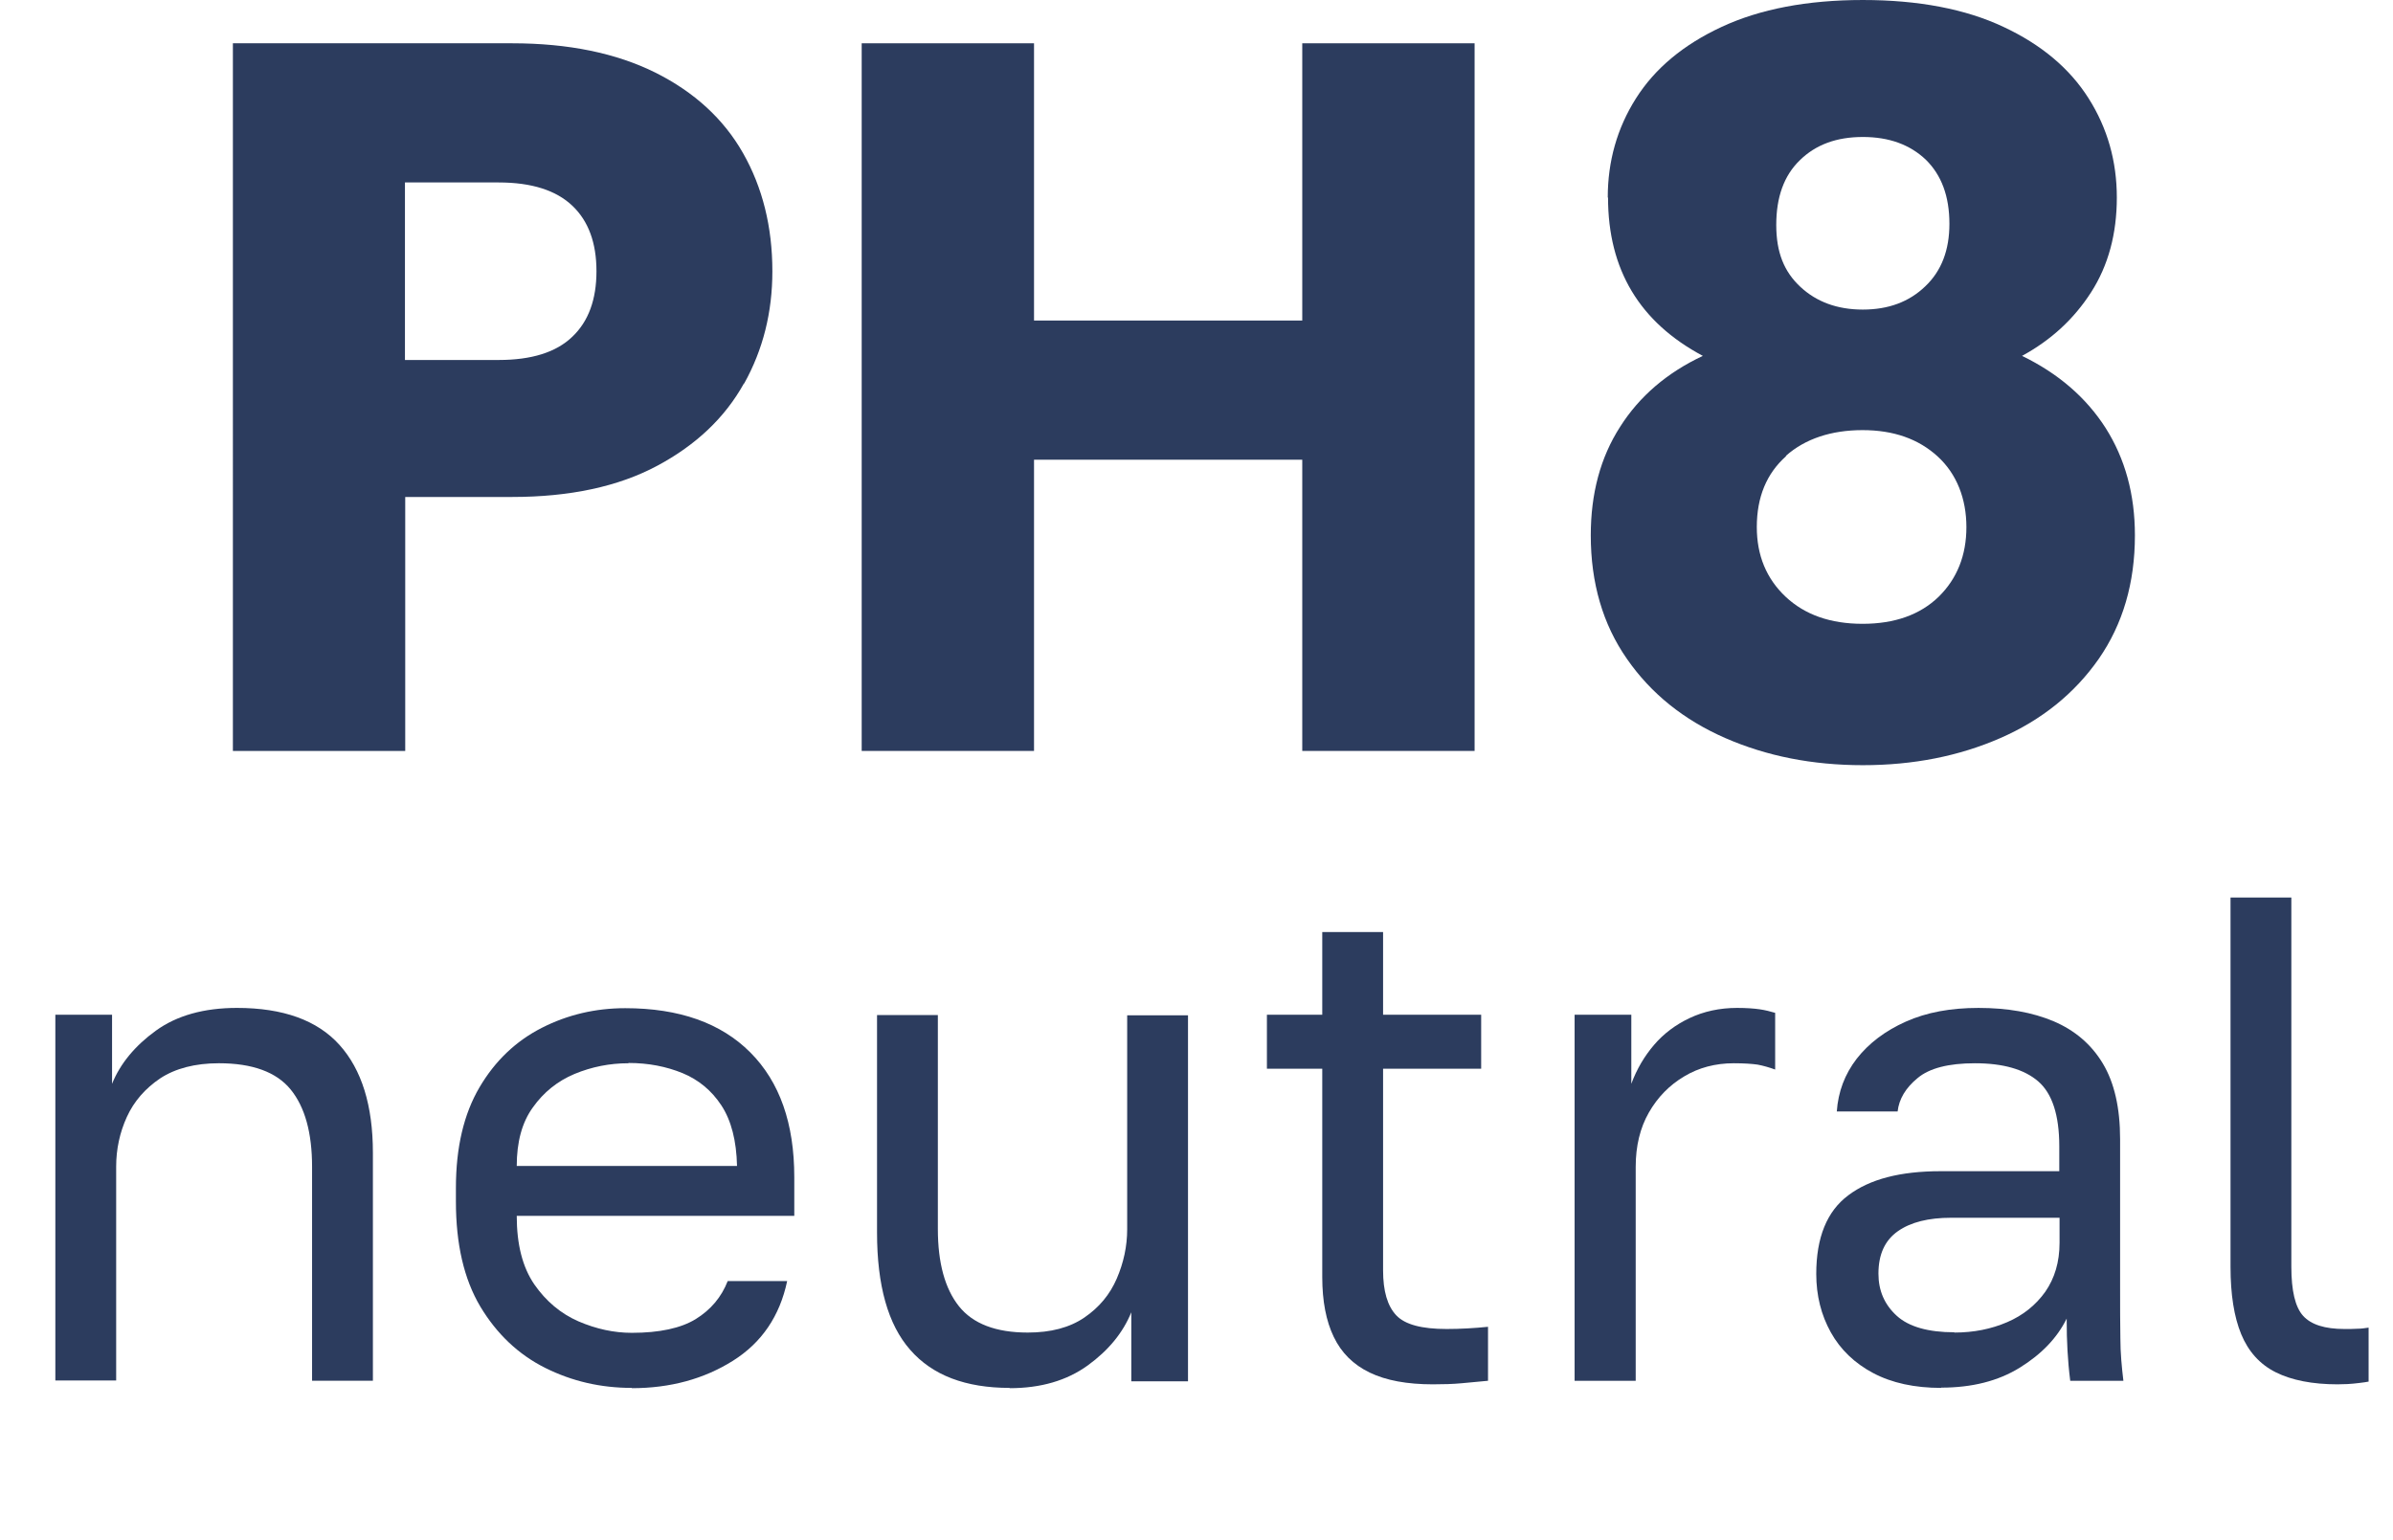 <?xml version="1.0" encoding="UTF-8"?><svg id="_Слой_2" xmlns="http://www.w3.org/2000/svg" viewBox="0 0 87.34 56.2"><defs><style>.cls-1{fill:#2c3c5e;stroke-width:0px;}</style></defs><g id="_Слой_1-2"><path class="cls-1" d="M27.15,14c-.69,1.24-1.74,2.24-3.16,3-1.42.76-3.19,1.14-5.3,1.14h-3.9v9.27h-6.29V1.58h10.19c2.06,0,3.8.36,5.23,1.07,1.42.71,2.49,1.69,3.2,2.94.71,1.25,1.07,2.69,1.07,4.31,0,1.5-.34,2.86-1.03,4.1ZM20.89,12.29c.59-.56.88-1.36.88-2.39s-.29-1.83-.88-2.39c-.59-.56-1.48-.85-2.69-.85h-3.42v6.48h3.42c1.2,0,2.1-.28,2.69-.85Z"/><path class="cls-1" d="M53.82,1.58v25.83h-6.29v-10.63h-9.79v10.63h-6.29V1.58h6.29v10.12h9.79V1.58h6.29Z"/><path class="cls-1" d="M58.68,7.21c0-1.32.34-2.53,1.03-3.62.69-1.09,1.73-1.96,3.13-2.61,1.4-.65,3.12-.98,5.15-.98s3.75.33,5.13.98c1.39.65,2.42,1.52,3.11,2.61.69,1.09,1.03,2.3,1.03,3.62s-.31,2.48-.94,3.46c-.63.98-1.47,1.75-2.52,2.32,1.32.64,2.34,1.52,3.05,2.63.71,1.12,1.07,2.42,1.07,3.92,0,1.74-.44,3.24-1.32,4.51-.88,1.26-2.08,2.23-3.59,2.89s-3.18.99-5.02.99-3.51-.33-5.02-.99-2.71-1.62-3.59-2.89c-.88-1.26-1.32-2.77-1.32-4.51,0-1.52.35-2.84,1.07-3.96.71-1.12,1.72-1.98,3.02-2.59-2.31-1.23-3.46-3.15-3.46-5.78ZM65.19,16.65c-.71.63-1.07,1.49-1.07,2.59,0,1.03.35,1.88,1.05,2.54.7.66,1.64.99,2.81.99s2.1-.33,2.78-.99c.67-.66,1.01-1.51,1.01-2.54s-.35-1.94-1.05-2.58c-.7-.64-1.61-.96-2.74-.96s-2.09.31-2.8.94ZM70.29,5.83c-.58-.55-1.34-.83-2.3-.83s-1.72.28-2.3.85c-.58.56-.86,1.35-.86,2.36s.29,1.71.88,2.26,1.35.83,2.28.83,1.69-.28,2.28-.85c.59-.56.88-1.32.88-2.28,0-1.01-.29-1.78-.86-2.34Z"/><path class="cls-1" d="M2.02,50.4v-13.36h2.07v2.52c.3-.74.84-1.39,1.6-1.94.76-.55,1.75-.83,2.96-.83,1.68,0,2.93.45,3.74,1.35.81.9,1.22,2.21,1.22,3.94v8.32h-2.22v-7.81c0-1.24-.26-2.18-.78-2.82-.52-.64-1.4-.96-2.62-.96-.87,0-1.59.19-2.14.55-.55.37-.96.84-1.22,1.41-.26.57-.39,1.18-.39,1.81v7.81h-2.22Z"/><path class="cls-1" d="M23.06,50.66c-1.13,0-2.18-.24-3.16-.73s-1.77-1.24-2.37-2.24c-.6-1.01-.89-2.29-.89-3.83v-.5c0-1.48.29-2.7.86-3.67.57-.97,1.33-1.69,2.27-2.17.94-.48,1.96-.72,3.05-.72,1.97,0,3.49.54,4.56,1.61,1.08,1.08,1.61,2.6,1.61,4.56v1.41h-10.13c0,1.04.21,1.87.64,2.5.43.62.97,1.07,1.61,1.35.65.28,1.3.42,1.95.42,1.01,0,1.79-.17,2.33-.5.55-.34.94-.8,1.17-1.39h2.17c-.27,1.28-.93,2.25-1.98,2.91-1.05.66-2.28,1-3.69,1ZM22.94,38.81c-.69,0-1.34.13-1.97.39-.62.26-1.13.67-1.52,1.22-.4.55-.59,1.27-.59,2.14h8.04c-.02-.92-.21-1.66-.57-2.21-.36-.55-.84-.94-1.42-1.18-.59-.24-1.24-.37-1.97-.37Z"/><path class="cls-1" d="M36.85,50.66c-1.61,0-2.82-.46-3.63-1.39-.81-.92-1.21-2.35-1.21-4.28v-7.94h2.22v7.81c0,1.24.26,2.18.77,2.82.51.64,1.35.96,2.51.96.84,0,1.53-.18,2.07-.55.54-.37.93-.84,1.18-1.42s.38-1.18.38-1.8v-7.81h2.22v13.36h-2.07v-2.52c-.3.74-.83,1.39-1.59,1.94-.76.55-1.71.83-2.85.83Z"/><path class="cls-1" d="M52.3,50.53c-.94,0-1.71-.14-2.31-.43-.6-.29-1.03-.72-1.31-1.3s-.42-1.31-.42-2.18v-7.61h-2.02v-1.97h2.02v-3.02h2.22v3.02h3.58v1.97h-3.58v7.36c0,.76.16,1.3.48,1.64.32.34.93.5,1.84.5.5,0,1.01-.03,1.51-.08v1.97c-.32.03-.64.06-.96.09-.32.03-.67.04-1.06.04Z"/><path class="cls-1" d="M57.47,50.4v-13.36h2.07v2.52c.2-.54.48-1.01.83-1.42.35-.41.79-.74,1.3-.98.51-.24,1.09-.37,1.73-.37.34,0,.61.02.82.05.21.03.4.08.57.13v2.07c-.22-.08-.43-.14-.64-.18-.21-.03-.5-.05-.87-.05-.67,0-1.28.16-1.81.48-.54.32-.97.76-1.29,1.32-.32.56-.48,1.22-.48,1.98v7.81h-2.22Z"/><path class="cls-1" d="M70.85,50.66c-.97,0-1.8-.18-2.48-.54-.68-.36-1.2-.86-1.55-1.49s-.53-1.34-.53-2.13c0-1.33.39-2.29,1.17-2.87.78-.59,1.9-.88,3.37-.88h4.33v-.91c0-1.14-.26-1.93-.77-2.37-.51-.44-1.28-.66-2.31-.66-.96,0-1.66.18-2.09.54-.44.36-.68.77-.73,1.22h-2.22c.05-.72.29-1.36.73-1.93.44-.56,1.03-1.01,1.79-1.35.76-.34,1.64-.5,2.65-.5,1.06,0,1.97.16,2.75.49.77.33,1.37.84,1.79,1.54.42.7.63,1.62.63,2.76v5.42c0,.71,0,1.32.01,1.85,0,.53.05,1.05.11,1.55h-1.94c-.05-.39-.08-.75-.1-1.1-.02-.34-.03-.73-.03-1.17-.35.71-.92,1.3-1.71,1.79-.79.49-1.75.73-2.87.73ZM71.33,48.64c.71,0,1.35-.13,1.93-.38s1.04-.62,1.39-1.11c.34-.49.52-1.08.52-1.79v-.91h-3.96c-.82,0-1.47.16-1.94.49-.47.33-.71.84-.71,1.55,0,.62.22,1.13.67,1.54.44.4,1.15.6,2.1.6Z"/><path class="cls-1" d="M85.32,50.53c-.92,0-1.68-.15-2.26-.44-.58-.29-1-.76-1.26-1.39-.26-.63-.39-1.45-.39-2.46v-13.48h2.22v13.48c0,.87.14,1.47.43,1.79.29.32.79.48,1.51.48.18,0,.34,0,.48-.01.13,0,.27-.02.4-.04v1.97c-.08.02-.2.03-.34.05-.14.02-.29.03-.43.04-.14,0-.26.01-.37.01Z"/></g></svg>